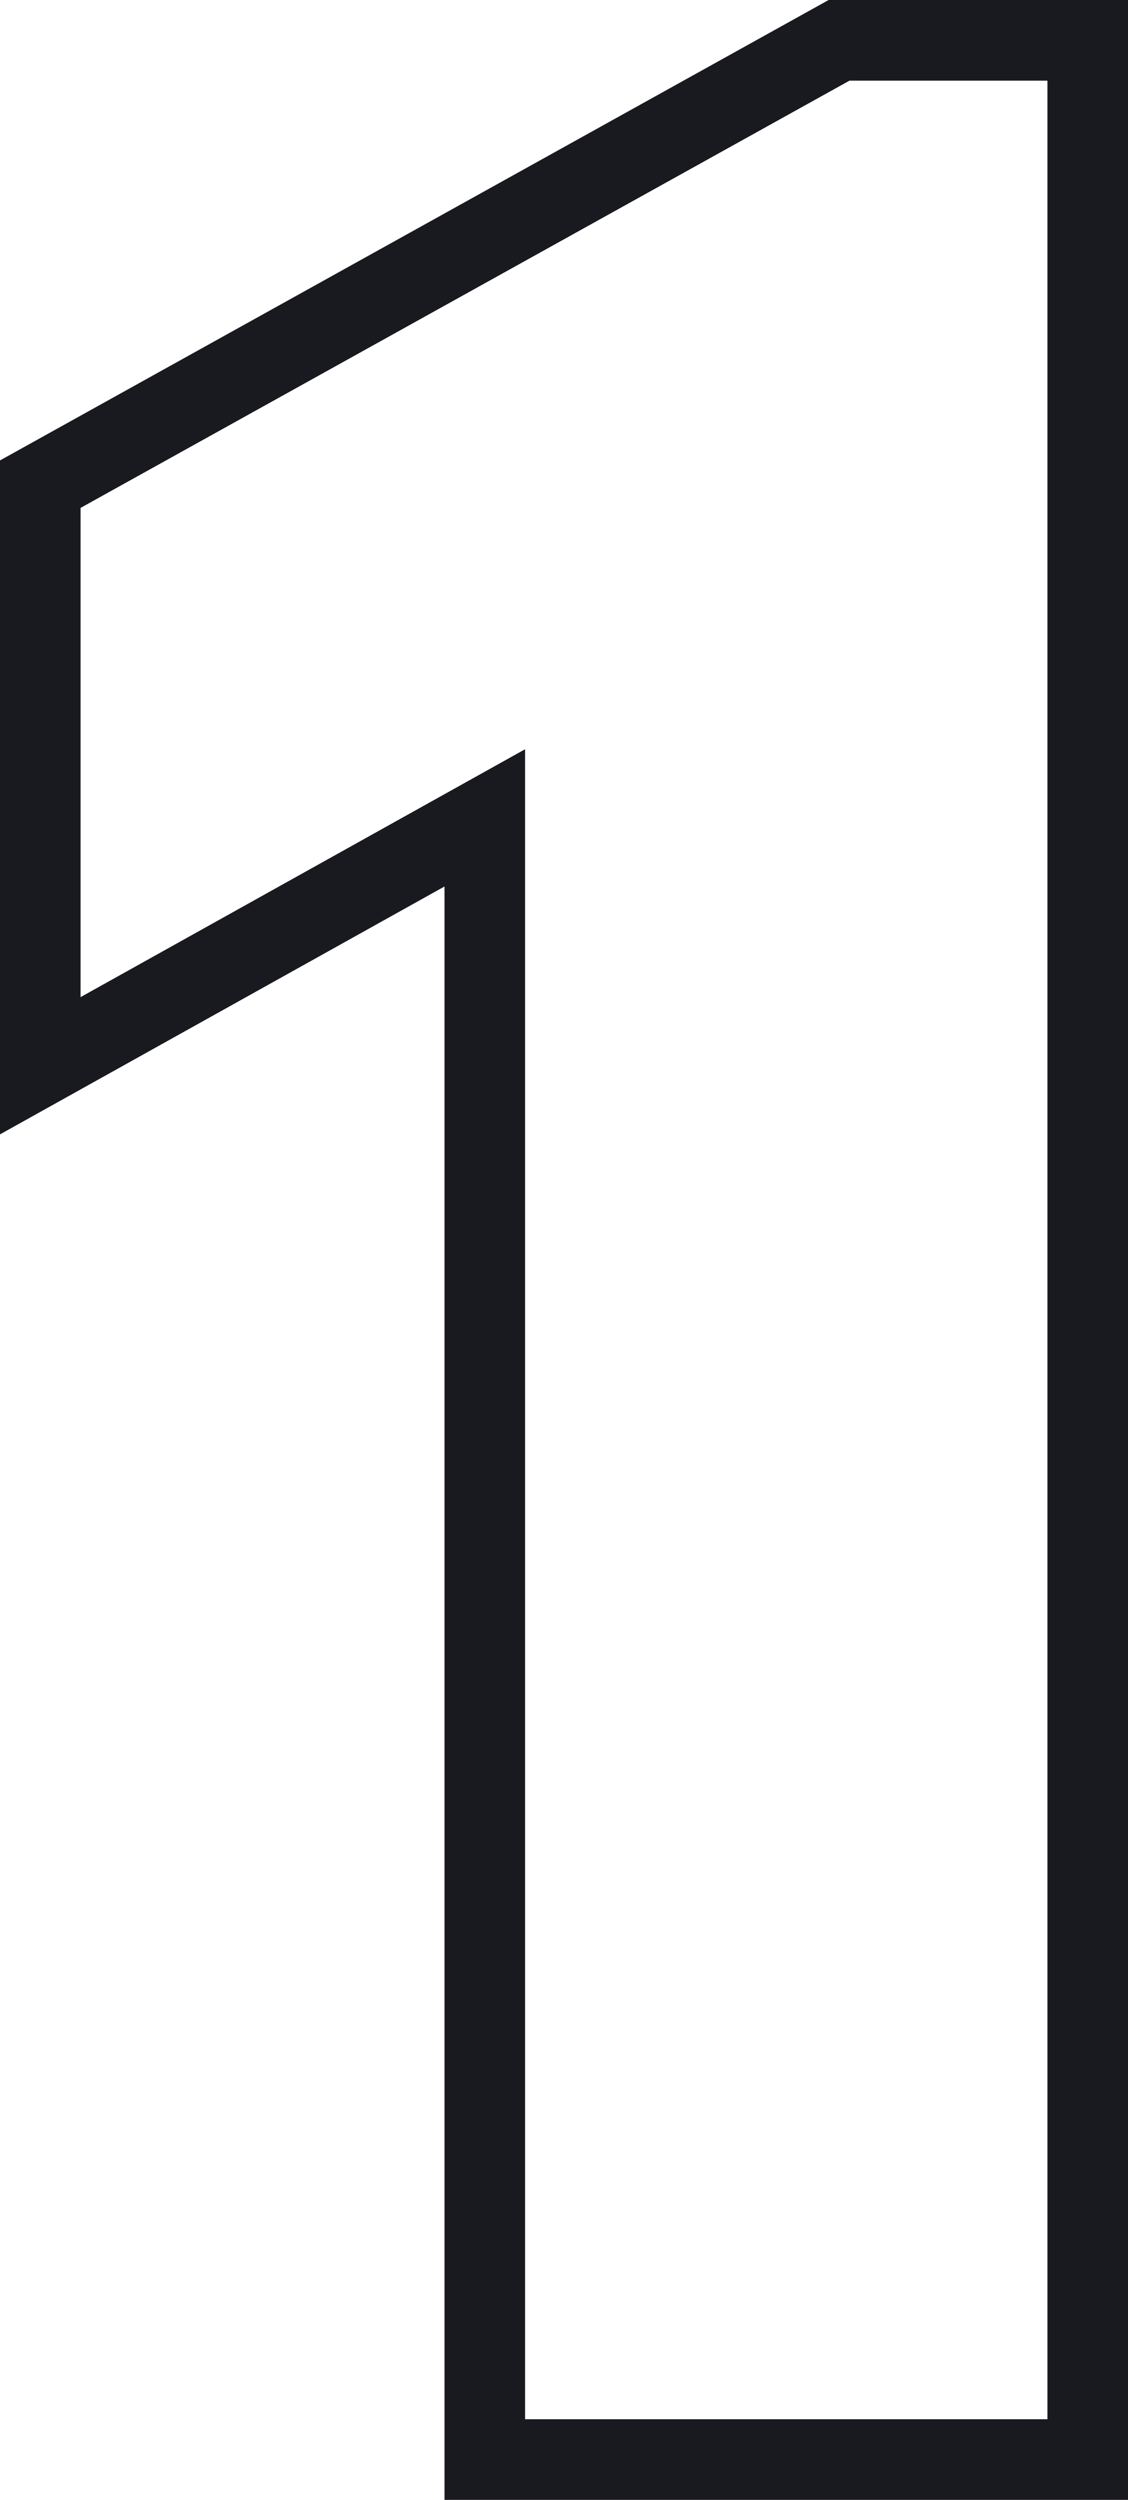 <svg xmlns="http://www.w3.org/2000/svg" width="14" height="31" viewBox="0 0 14 31">
    <g fill="none" fill-rule="evenodd">
        <g fill-rule="nonzero" stroke="#191920">
            <g>
                <g>
                    <path d="M12.5 5.5v30H5.017V15.142L-.5 18.216v-7.212L9.414 5.5H12.5z" transform="translate(-852 -188) translate(0 50) translate(853 133)"/>
                </g>
            </g>
        </g>
    </g>
</svg>
